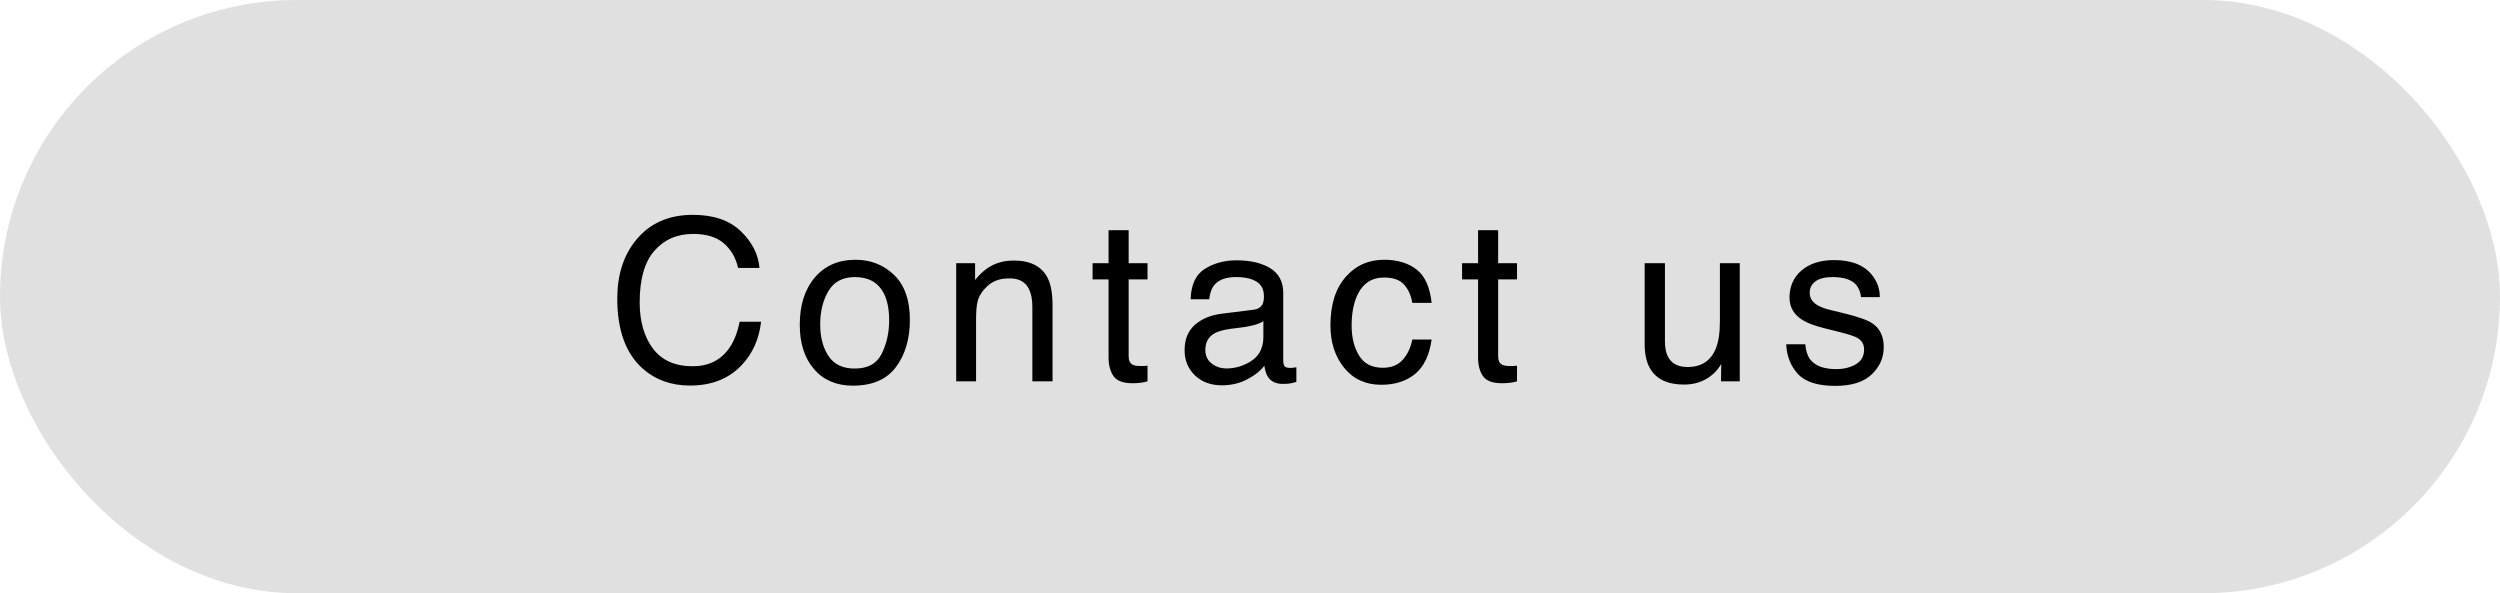 <?xml version="1.0" encoding="UTF-8"?> <svg xmlns="http://www.w3.org/2000/svg" width="177" height="42" viewBox="0 0 177 42" fill="none"><rect width="177" height="42" rx="21" fill="#E0E0E0"></rect><path d="M49.055 15.211C50.508 15.211 51.635 15.594 52.438 16.359C53.24 17.125 53.685 17.995 53.773 18.969H52.258C52.086 18.229 51.742 17.643 51.227 17.211C50.716 16.779 49.997 16.562 49.07 16.562C47.94 16.562 47.026 16.961 46.328 17.758C45.635 18.549 45.289 19.766 45.289 21.406C45.289 22.75 45.602 23.841 46.227 24.68C46.857 25.513 47.794 25.93 49.039 25.93C50.185 25.93 51.057 25.49 51.656 24.609C51.974 24.146 52.211 23.537 52.367 22.781H53.883C53.747 23.99 53.3 25.003 52.539 25.82C51.628 26.805 50.398 27.297 48.852 27.297C47.518 27.297 46.398 26.893 45.492 26.086C44.3 25.018 43.703 23.37 43.703 21.141C43.703 19.448 44.151 18.06 45.047 16.977C46.016 15.8 47.352 15.211 49.055 15.211ZM60.514 26.094C61.446 26.094 62.084 25.742 62.428 25.039C62.777 24.331 62.952 23.544 62.952 22.68C62.952 21.898 62.827 21.263 62.577 20.773C62.181 20.003 61.498 19.617 60.53 19.617C59.67 19.617 59.045 19.945 58.655 20.602C58.264 21.258 58.069 22.049 58.069 22.977C58.069 23.867 58.264 24.609 58.655 25.203C59.045 25.797 59.665 26.094 60.514 26.094ZM60.569 18.391C61.647 18.391 62.558 18.75 63.303 19.469C64.048 20.188 64.42 21.245 64.42 22.641C64.42 23.99 64.092 25.104 63.436 25.984C62.78 26.865 61.761 27.305 60.381 27.305C59.23 27.305 58.316 26.917 57.639 26.141C56.962 25.359 56.623 24.312 56.623 23C56.623 21.594 56.98 20.474 57.694 19.641C58.407 18.807 59.366 18.391 60.569 18.391ZM67.7 18.633H69.036V19.82C69.432 19.331 69.851 18.979 70.294 18.766C70.737 18.552 71.229 18.445 71.77 18.445C72.958 18.445 73.76 18.859 74.177 19.688C74.406 20.141 74.52 20.789 74.52 21.633V27H73.091V21.727C73.091 21.216 73.015 20.805 72.864 20.492C72.614 19.971 72.161 19.711 71.505 19.711C71.171 19.711 70.898 19.745 70.684 19.812C70.299 19.927 69.96 20.156 69.669 20.5C69.434 20.776 69.281 21.062 69.208 21.359C69.14 21.651 69.106 22.07 69.106 22.617V27H67.7V18.633ZM78.487 16.297H79.909V18.633H81.245V19.781H79.909V25.242C79.909 25.534 80.008 25.729 80.206 25.828C80.316 25.885 80.498 25.914 80.753 25.914C80.821 25.914 80.894 25.914 80.972 25.914C81.05 25.909 81.141 25.901 81.245 25.891V27C81.084 27.047 80.915 27.081 80.737 27.102C80.566 27.122 80.378 27.133 80.175 27.133C79.519 27.133 79.073 26.966 78.839 26.633C78.605 26.294 78.487 25.857 78.487 25.32V19.781H77.355V18.633H78.487V16.297ZM85.338 24.773C85.338 25.18 85.486 25.5 85.783 25.734C86.08 25.969 86.431 26.086 86.838 26.086C87.332 26.086 87.811 25.971 88.275 25.742C89.056 25.362 89.447 24.74 89.447 23.875V22.742C89.275 22.852 89.054 22.943 88.783 23.016C88.512 23.088 88.246 23.141 87.986 23.172L87.134 23.281C86.624 23.349 86.241 23.456 85.986 23.602C85.554 23.846 85.338 24.237 85.338 24.773ZM88.744 21.93C89.067 21.888 89.283 21.753 89.392 21.523C89.455 21.398 89.486 21.219 89.486 20.984C89.486 20.505 89.314 20.159 88.97 19.945C88.632 19.727 88.145 19.617 87.509 19.617C86.775 19.617 86.254 19.815 85.947 20.211C85.775 20.43 85.663 20.755 85.611 21.188H84.298C84.325 20.156 84.658 19.44 85.298 19.039C85.944 18.633 86.692 18.43 87.541 18.43C88.525 18.43 89.325 18.617 89.939 18.992C90.548 19.367 90.853 19.951 90.853 20.742V25.562C90.853 25.708 90.882 25.826 90.939 25.914C91.002 26.003 91.129 26.047 91.322 26.047C91.384 26.047 91.455 26.044 91.533 26.039C91.611 26.029 91.694 26.016 91.783 26V27.039C91.564 27.102 91.397 27.141 91.283 27.156C91.168 27.172 91.012 27.18 90.814 27.18C90.33 27.18 89.978 27.008 89.759 26.664C89.645 26.482 89.564 26.224 89.517 25.891C89.231 26.266 88.819 26.591 88.283 26.867C87.746 27.143 87.155 27.281 86.509 27.281C85.733 27.281 85.098 27.047 84.603 26.578C84.114 26.104 83.869 25.513 83.869 24.805C83.869 24.029 84.111 23.427 84.595 23C85.08 22.573 85.715 22.31 86.502 22.211L88.744 21.93ZM97.992 18.391C98.935 18.391 99.701 18.62 100.289 19.078C100.883 19.537 101.24 20.326 101.359 21.445H99.992C99.909 20.93 99.719 20.503 99.422 20.164C99.125 19.82 98.648 19.648 97.992 19.648C97.096 19.648 96.456 20.086 96.07 20.961C95.82 21.529 95.695 22.229 95.695 23.062C95.695 23.901 95.872 24.607 96.227 25.18C96.581 25.753 97.138 26.039 97.898 26.039C98.482 26.039 98.943 25.862 99.281 25.508C99.625 25.148 99.862 24.659 99.992 24.039H101.359C101.203 25.148 100.812 25.961 100.188 26.477C99.562 26.987 98.763 27.242 97.789 27.242C96.695 27.242 95.823 26.844 95.172 26.047C94.521 25.245 94.195 24.245 94.195 23.047C94.195 21.578 94.552 20.435 95.266 19.617C95.979 18.799 96.888 18.391 97.992 18.391ZM104.647 16.297H106.069V18.633H107.405V19.781H106.069V25.242C106.069 25.534 106.168 25.729 106.366 25.828C106.475 25.885 106.657 25.914 106.912 25.914C106.98 25.914 107.053 25.914 107.131 25.914C107.209 25.909 107.301 25.901 107.405 25.891V27C107.243 27.047 107.074 27.081 106.897 27.102C106.725 27.122 106.537 27.133 106.334 27.133C105.678 27.133 105.233 26.966 104.998 26.633C104.764 26.294 104.647 25.857 104.647 25.32V19.781H103.514V18.633H104.647V16.297ZM117.878 18.633V24.188C117.878 24.615 117.946 24.963 118.081 25.234C118.331 25.734 118.797 25.984 119.48 25.984C120.459 25.984 121.126 25.547 121.48 24.672C121.672 24.203 121.769 23.56 121.769 22.742V18.633H123.175V27H121.847L121.863 25.766C121.68 26.083 121.454 26.352 121.183 26.57C120.646 27.008 119.995 27.227 119.23 27.227C118.037 27.227 117.224 26.828 116.792 26.031C116.558 25.604 116.441 25.034 116.441 24.32V18.633H117.878ZM127.814 24.375C127.856 24.844 127.973 25.203 128.166 25.453C128.52 25.906 129.134 26.133 130.009 26.133C130.53 26.133 130.989 26.021 131.384 25.797C131.78 25.568 131.978 25.216 131.978 24.742C131.978 24.383 131.819 24.109 131.502 23.922C131.298 23.807 130.897 23.674 130.298 23.523L129.181 23.242C128.468 23.065 127.942 22.867 127.603 22.648C126.999 22.268 126.697 21.742 126.697 21.07C126.697 20.279 126.981 19.638 127.548 19.148C128.121 18.659 128.89 18.414 129.853 18.414C131.114 18.414 132.022 18.784 132.58 19.523C132.929 19.992 133.098 20.497 133.088 21.039H131.759C131.733 20.721 131.621 20.432 131.423 20.172C131.101 19.802 130.541 19.617 129.744 19.617C129.213 19.617 128.809 19.719 128.533 19.922C128.262 20.125 128.127 20.393 128.127 20.727C128.127 21.091 128.306 21.383 128.666 21.602C128.874 21.732 129.181 21.846 129.588 21.945L130.517 22.172C131.528 22.417 132.205 22.654 132.548 22.883C133.095 23.242 133.369 23.807 133.369 24.578C133.369 25.323 133.085 25.966 132.517 26.508C131.955 27.049 131.095 27.32 129.939 27.32C128.694 27.32 127.811 27.039 127.291 26.477C126.775 25.909 126.499 25.208 126.463 24.375H127.814Z" fill="black"></path></svg> 